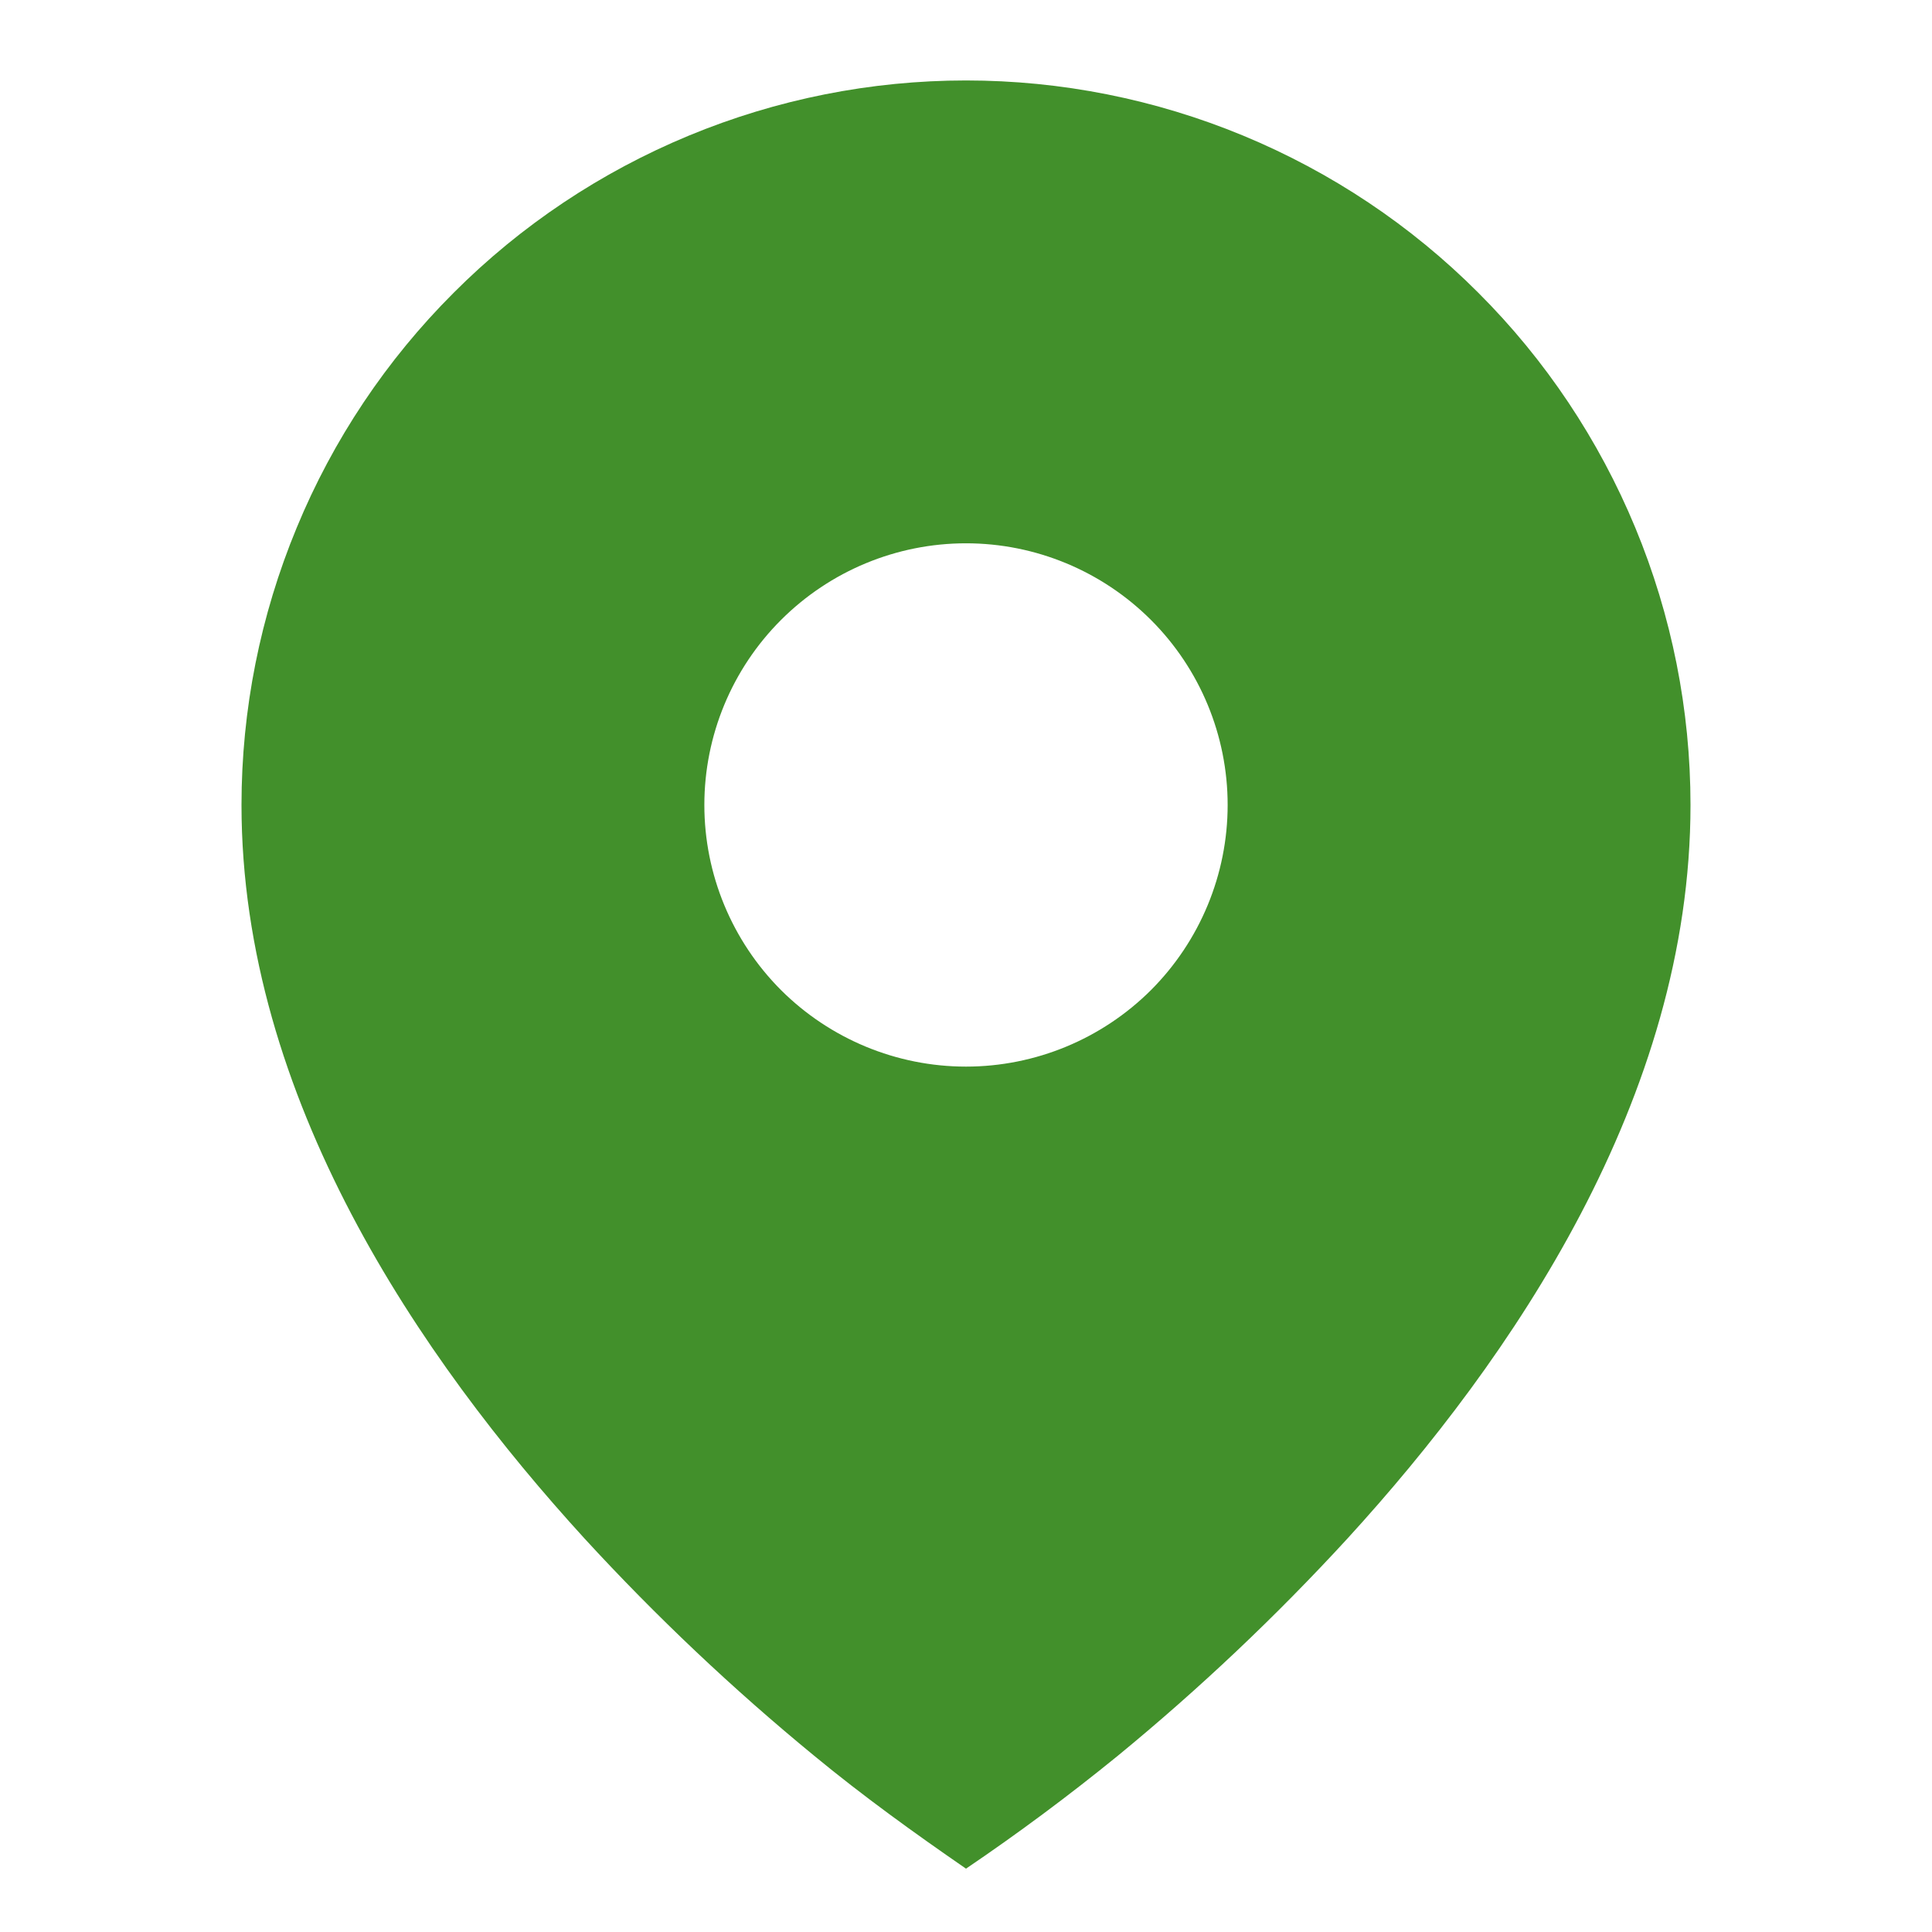 <?xml version="1.0" encoding="UTF-8"?> <svg xmlns="http://www.w3.org/2000/svg" width="14" height="14" viewBox="0 0 14 14" fill="none"><path d="M5.9 12.723C6.254 13.015 6.623 13.281 7 13.541C7.378 13.285 7.745 13.012 8.1 12.723C8.691 12.238 9.247 11.712 9.764 11.149C10.956 9.845 12.25 7.955 12.25 5.833C12.25 5.144 12.114 4.461 11.85 3.824C11.586 3.187 11.2 2.608 10.712 2.121C10.225 1.633 9.646 1.247 9.009 0.983C8.372 0.719 7.689 0.583 7 0.583C6.311 0.583 5.628 0.719 4.991 0.983C4.354 1.247 3.775 1.633 3.288 2.121C2.8 2.608 2.413 3.187 2.15 3.824C1.886 4.461 1.75 5.144 1.75 5.833C1.75 7.955 3.044 9.844 4.236 11.149C4.753 11.712 5.309 12.238 5.9 12.723ZM7 7.729C6.497 7.729 6.015 7.529 5.659 7.174C5.304 6.818 5.104 6.336 5.104 5.833C5.104 5.33 5.304 4.848 5.659 4.493C6.015 4.137 6.497 3.937 7 3.937C7.503 3.937 7.985 4.137 8.341 4.493C8.696 4.848 8.896 5.33 8.896 5.833C8.896 6.336 8.696 6.818 8.341 7.174C7.985 7.529 7.503 7.729 7 7.729Z" fill="#42902B"></path></svg> 